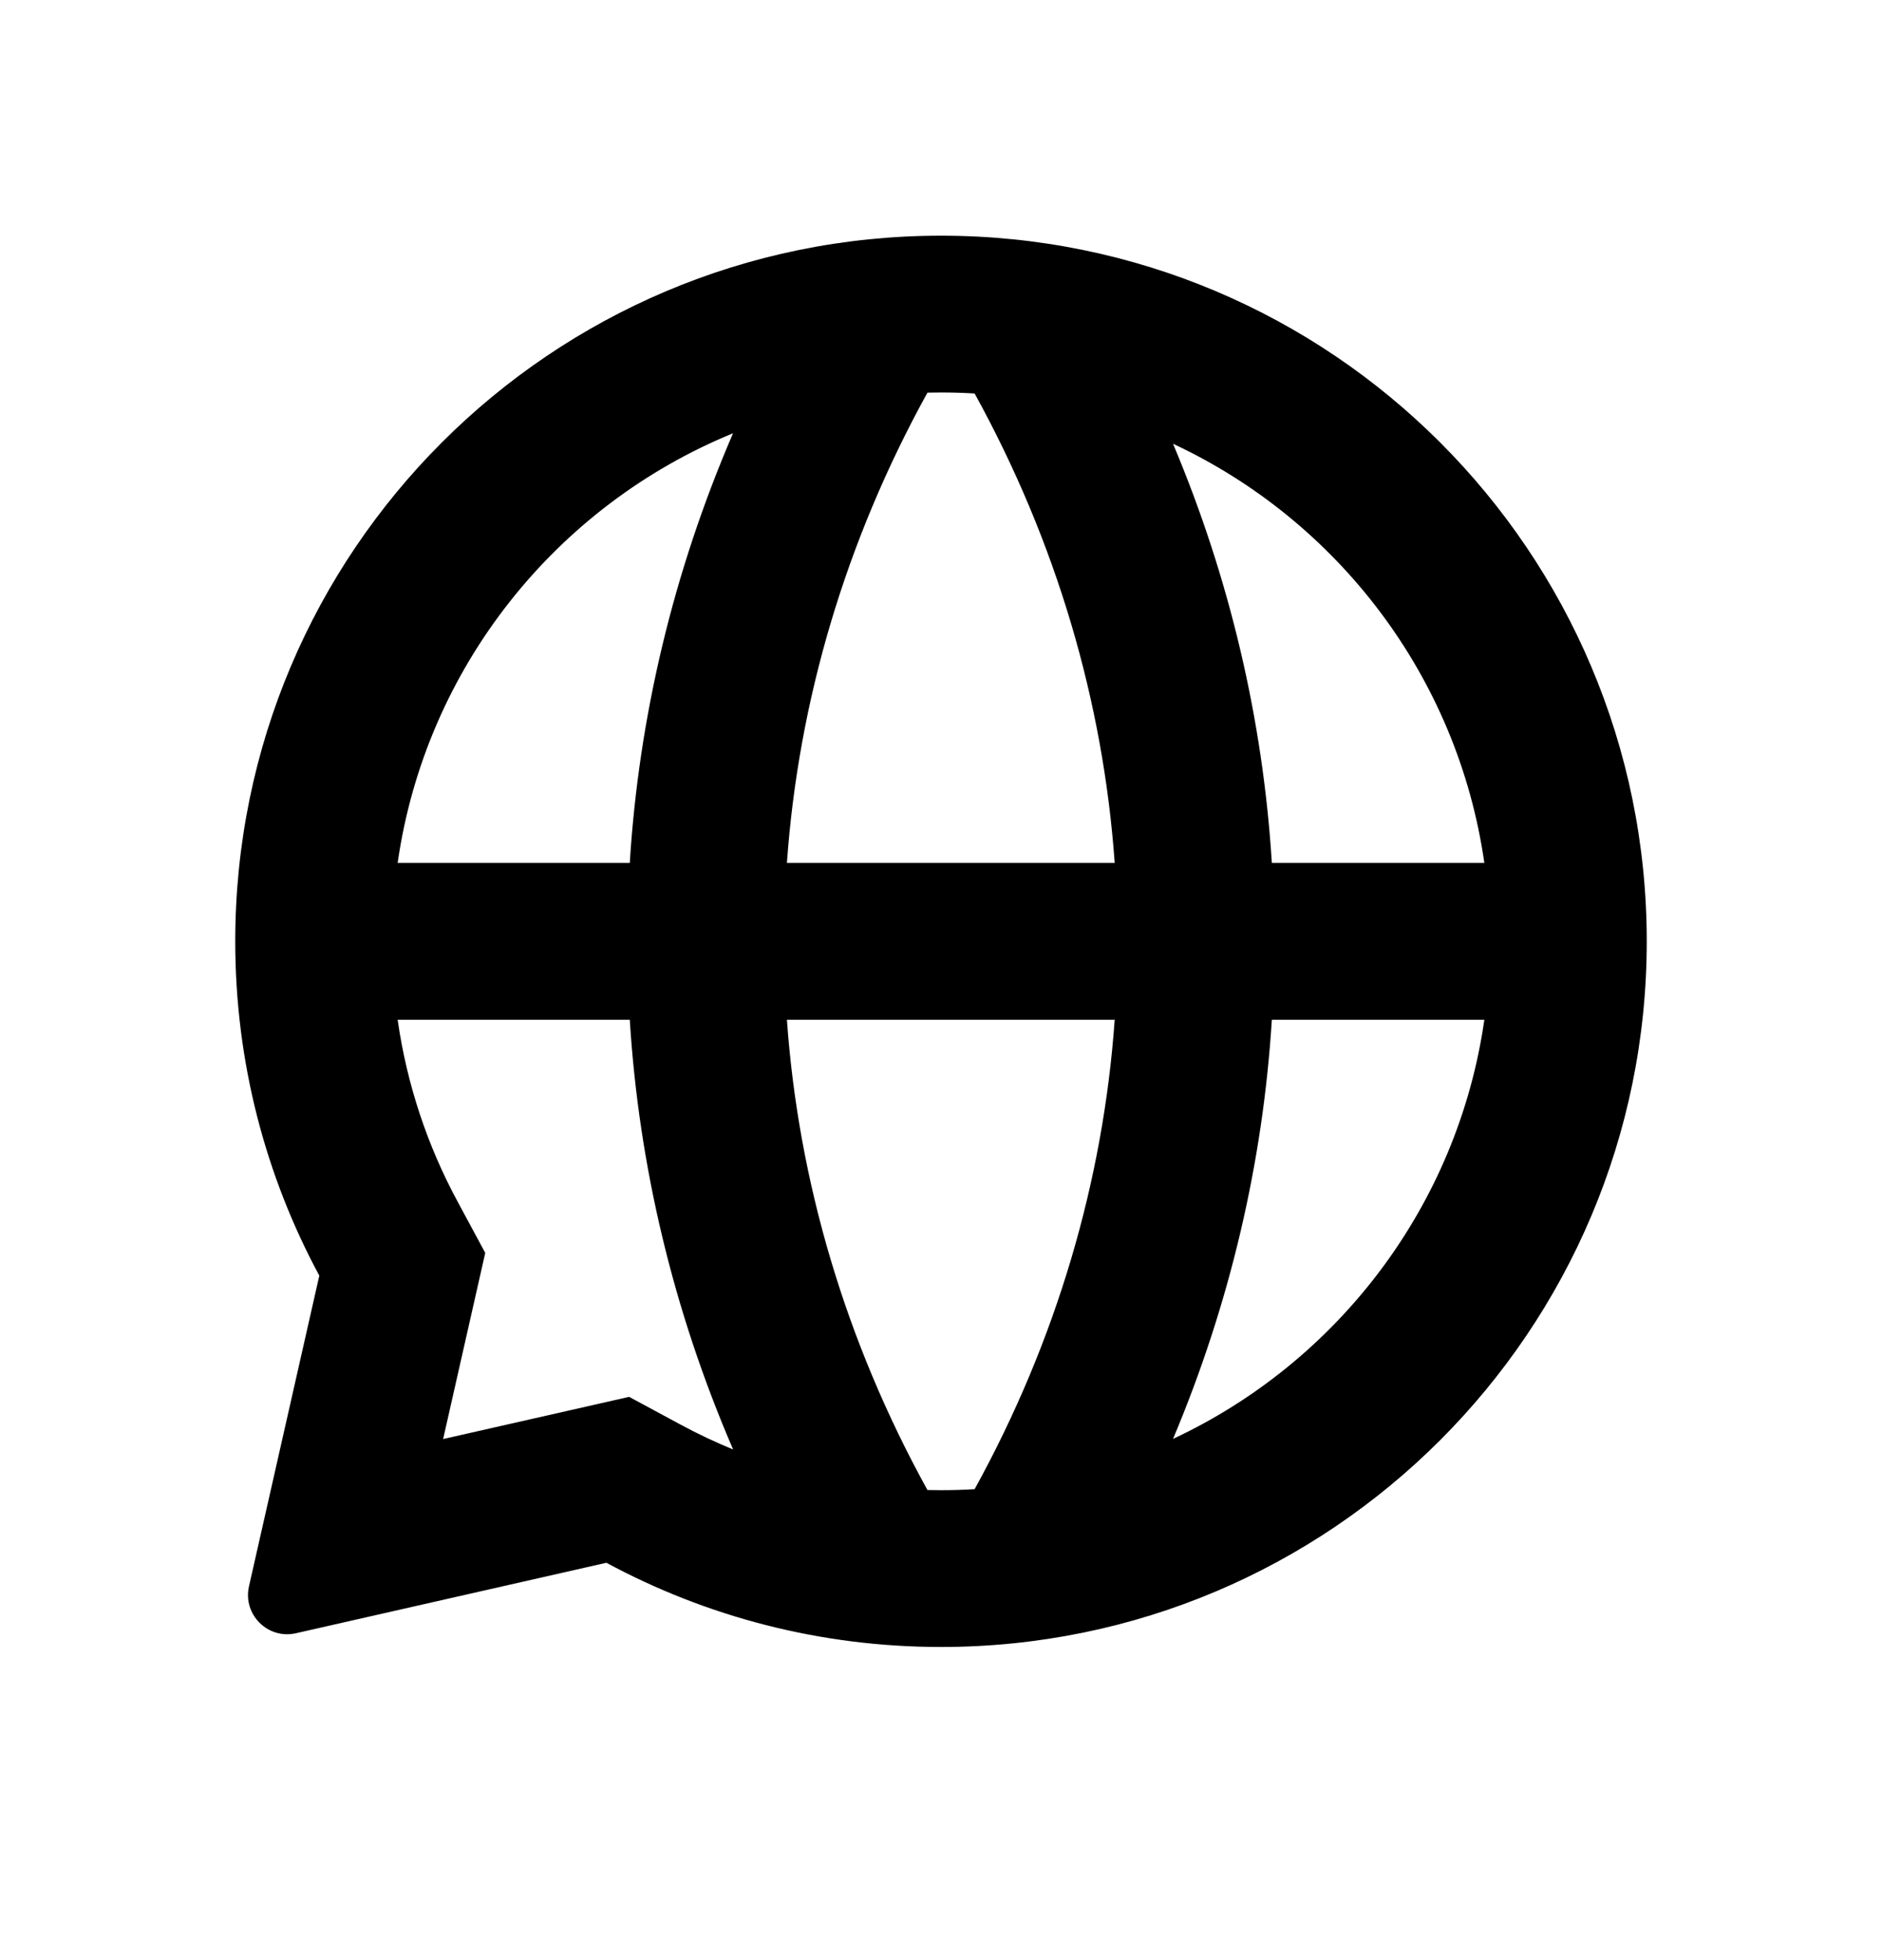 <svg width="24" height="25" viewBox="0 0 24 25" fill="none" xmlns="http://www.w3.org/2000/svg">
<path fill-rule="evenodd" clip-rule="evenodd" d="M5.651 18.354L6.188 15.98L5.833 15.321C5.452 14.614 5.189 13.835 5.071 13.006H8.031C8.147 14.869 8.586 16.719 9.349 18.487C9.12 18.393 8.898 18.288 8.683 18.172L8.023 17.816L5.651 18.354ZM10.035 13.006C10.181 15.064 10.779 17.103 11.827 19.004C11.884 19.005 11.942 19.006 12 19.006C12.144 19.006 12.287 19.002 12.429 18.993C13.474 17.095 14.069 15.06 14.215 13.006H10.035ZM14.215 11.006H10.035C10.181 8.948 10.779 6.909 11.827 5.008C11.884 5.007 11.942 5.006 12 5.006C12.144 5.006 12.287 5.01 12.429 5.019C13.474 6.917 14.069 8.952 14.215 11.006ZM16.219 13.006C16.106 14.821 15.686 16.625 14.959 18.352C17.058 17.371 18.589 15.381 18.929 13.006H16.219ZM18.929 11.006H16.219C16.106 9.191 15.686 7.387 14.959 5.66C17.058 6.64 18.589 8.631 18.929 11.006ZM8.031 11.006H5.071C5.427 8.516 7.093 6.449 9.348 5.526C8.586 7.293 8.147 9.143 8.031 11.006ZM3.175 20.233C3.094 20.591 3.415 20.912 3.773 20.831L7.733 19.932C9.003 20.617 10.456 21.006 12 21.006C16.971 21.006 21 16.976 21 12.006C21 7.035 16.971 3.006 12 3.006C7.029 3.006 3 7.035 3 12.006C3 13.549 3.388 15.001 4.072 16.27L3.175 20.233Z" fill="currentColor"/>
</svg>

